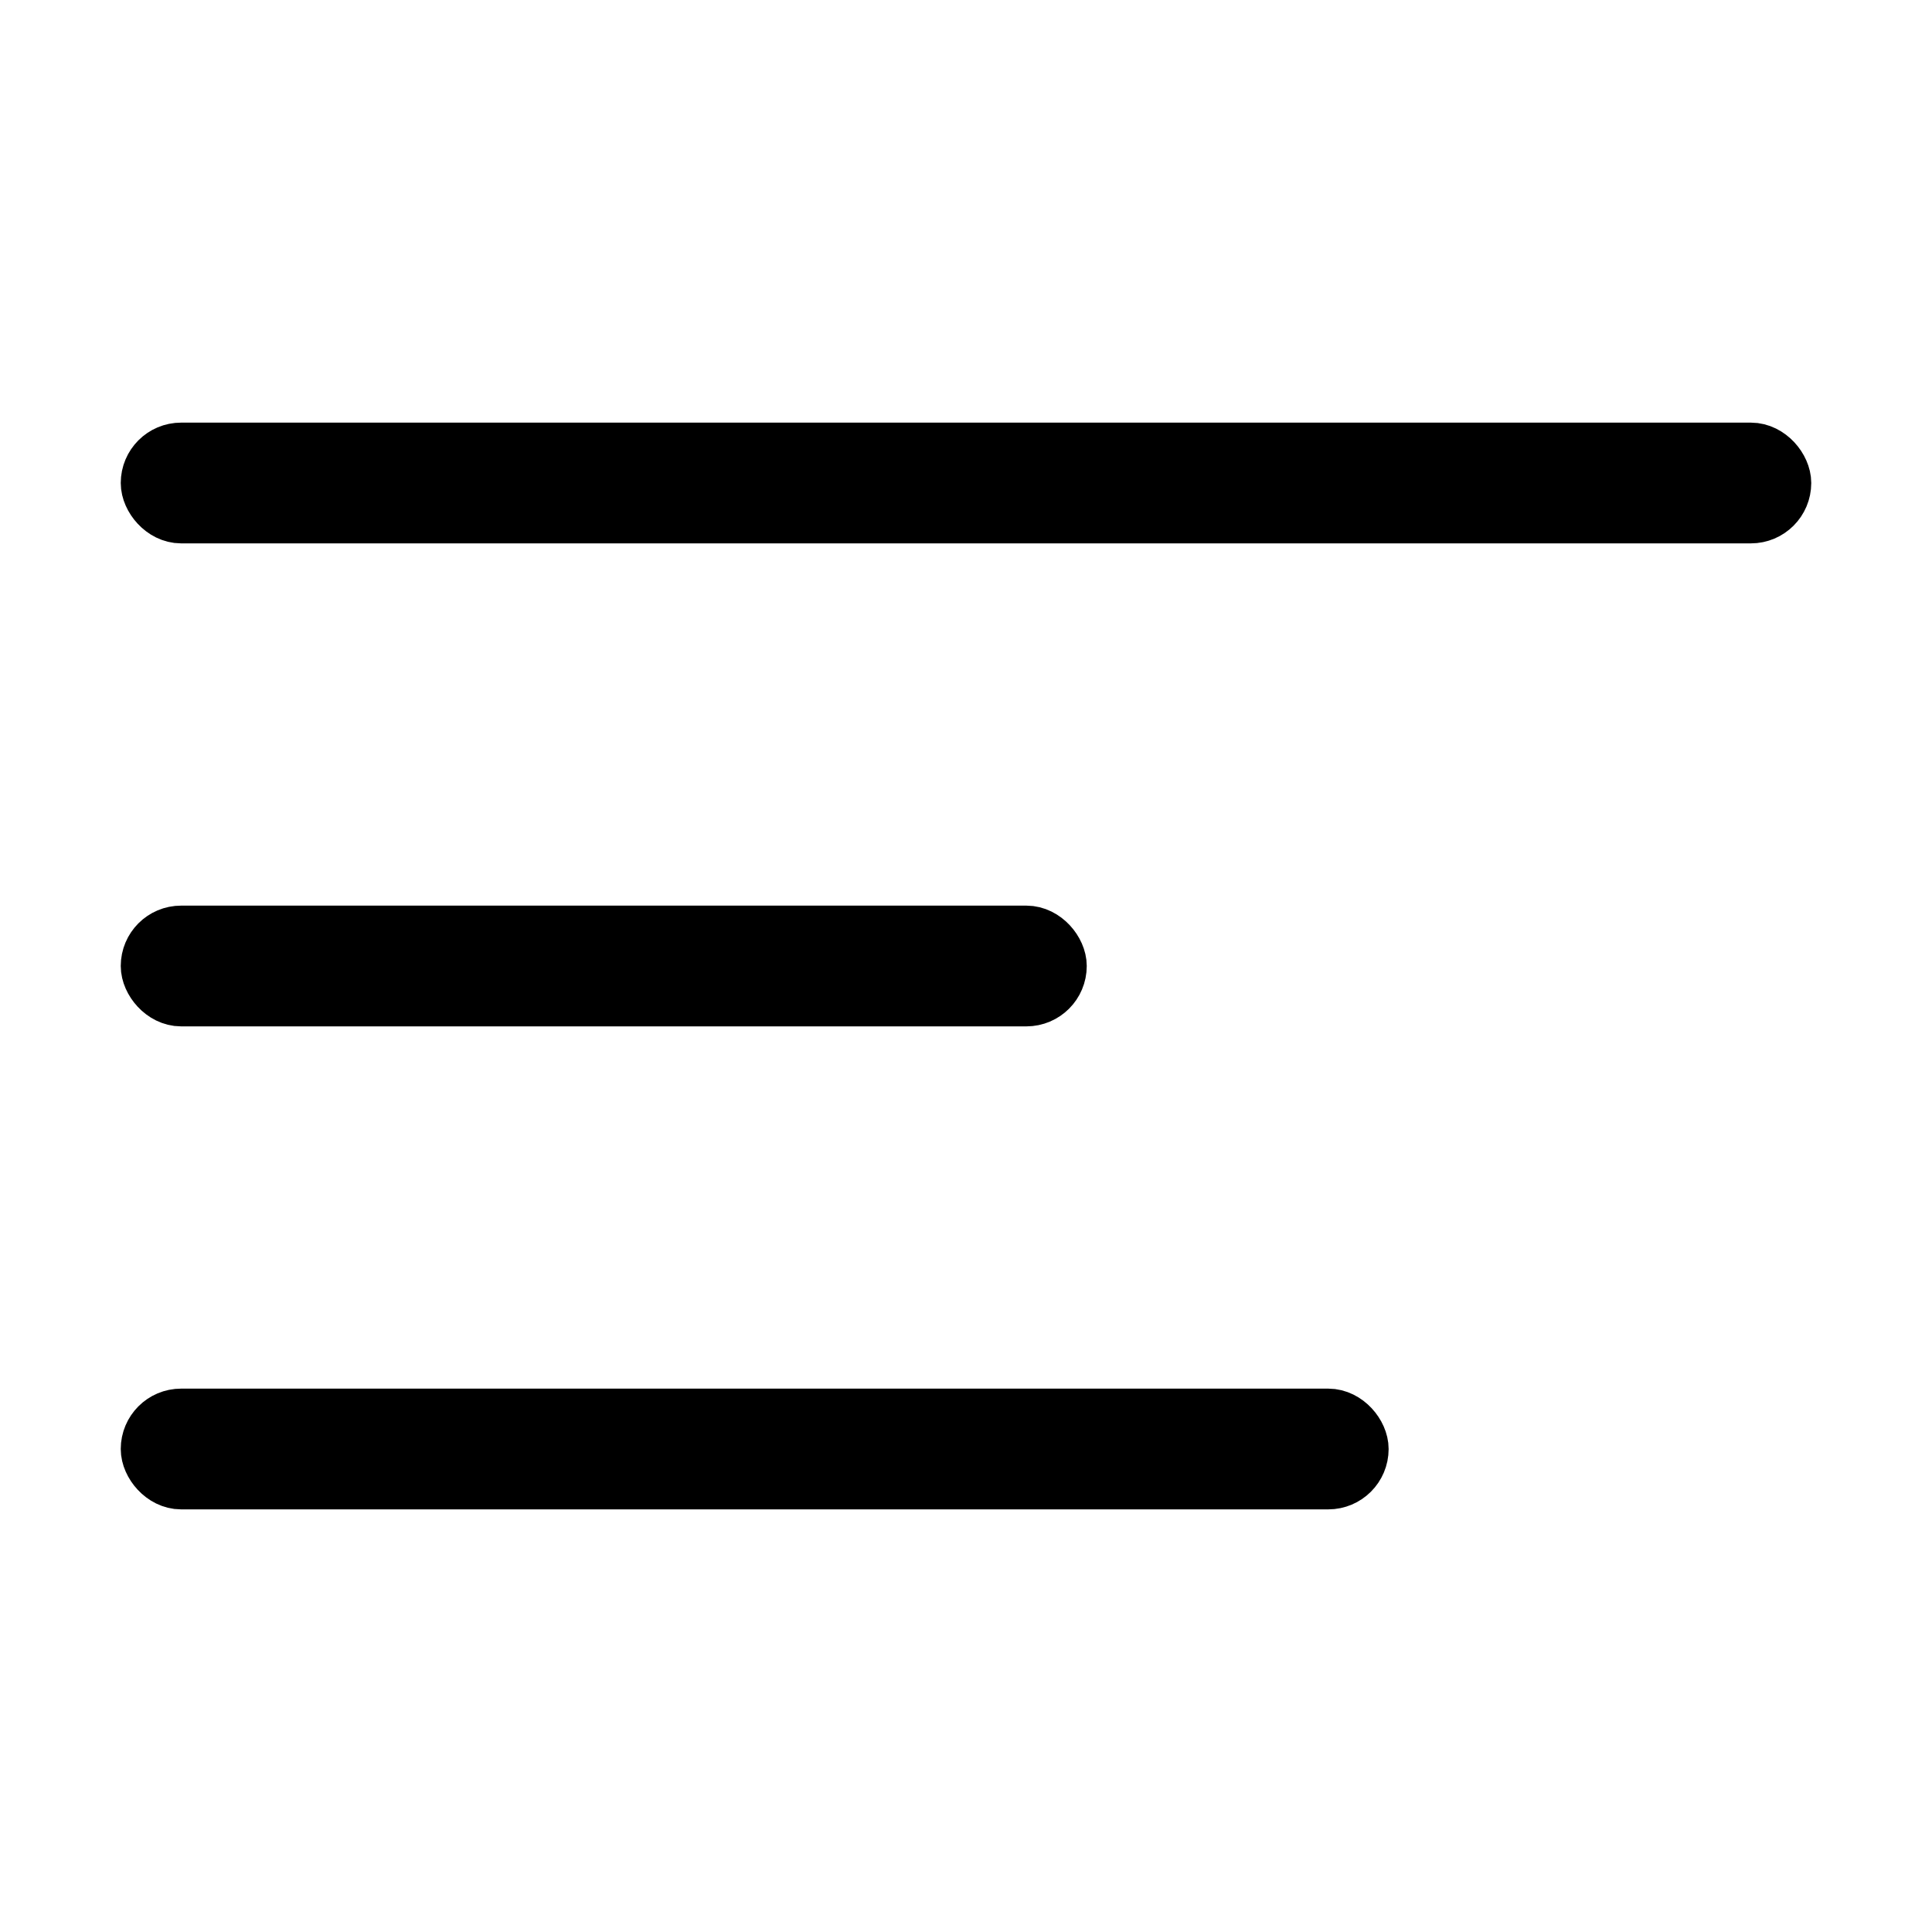 <svg width="32" height="32" viewBox="0 0 32 32" fill="none" xmlns="http://www.w3.org/2000/svg">
<rect x="2.5" y="7.5" width="27" height="1" rx="0.5" fill="#000" stroke="#000"/>
<rect x="2.5" y="15.5" width="15" height="1" rx="0.5" fill="#000" stroke="#000"/>
<rect x="2.5" y="23.5" width="20" height="1" rx="0.5" fill="#000" stroke="#000"/>
</svg>
